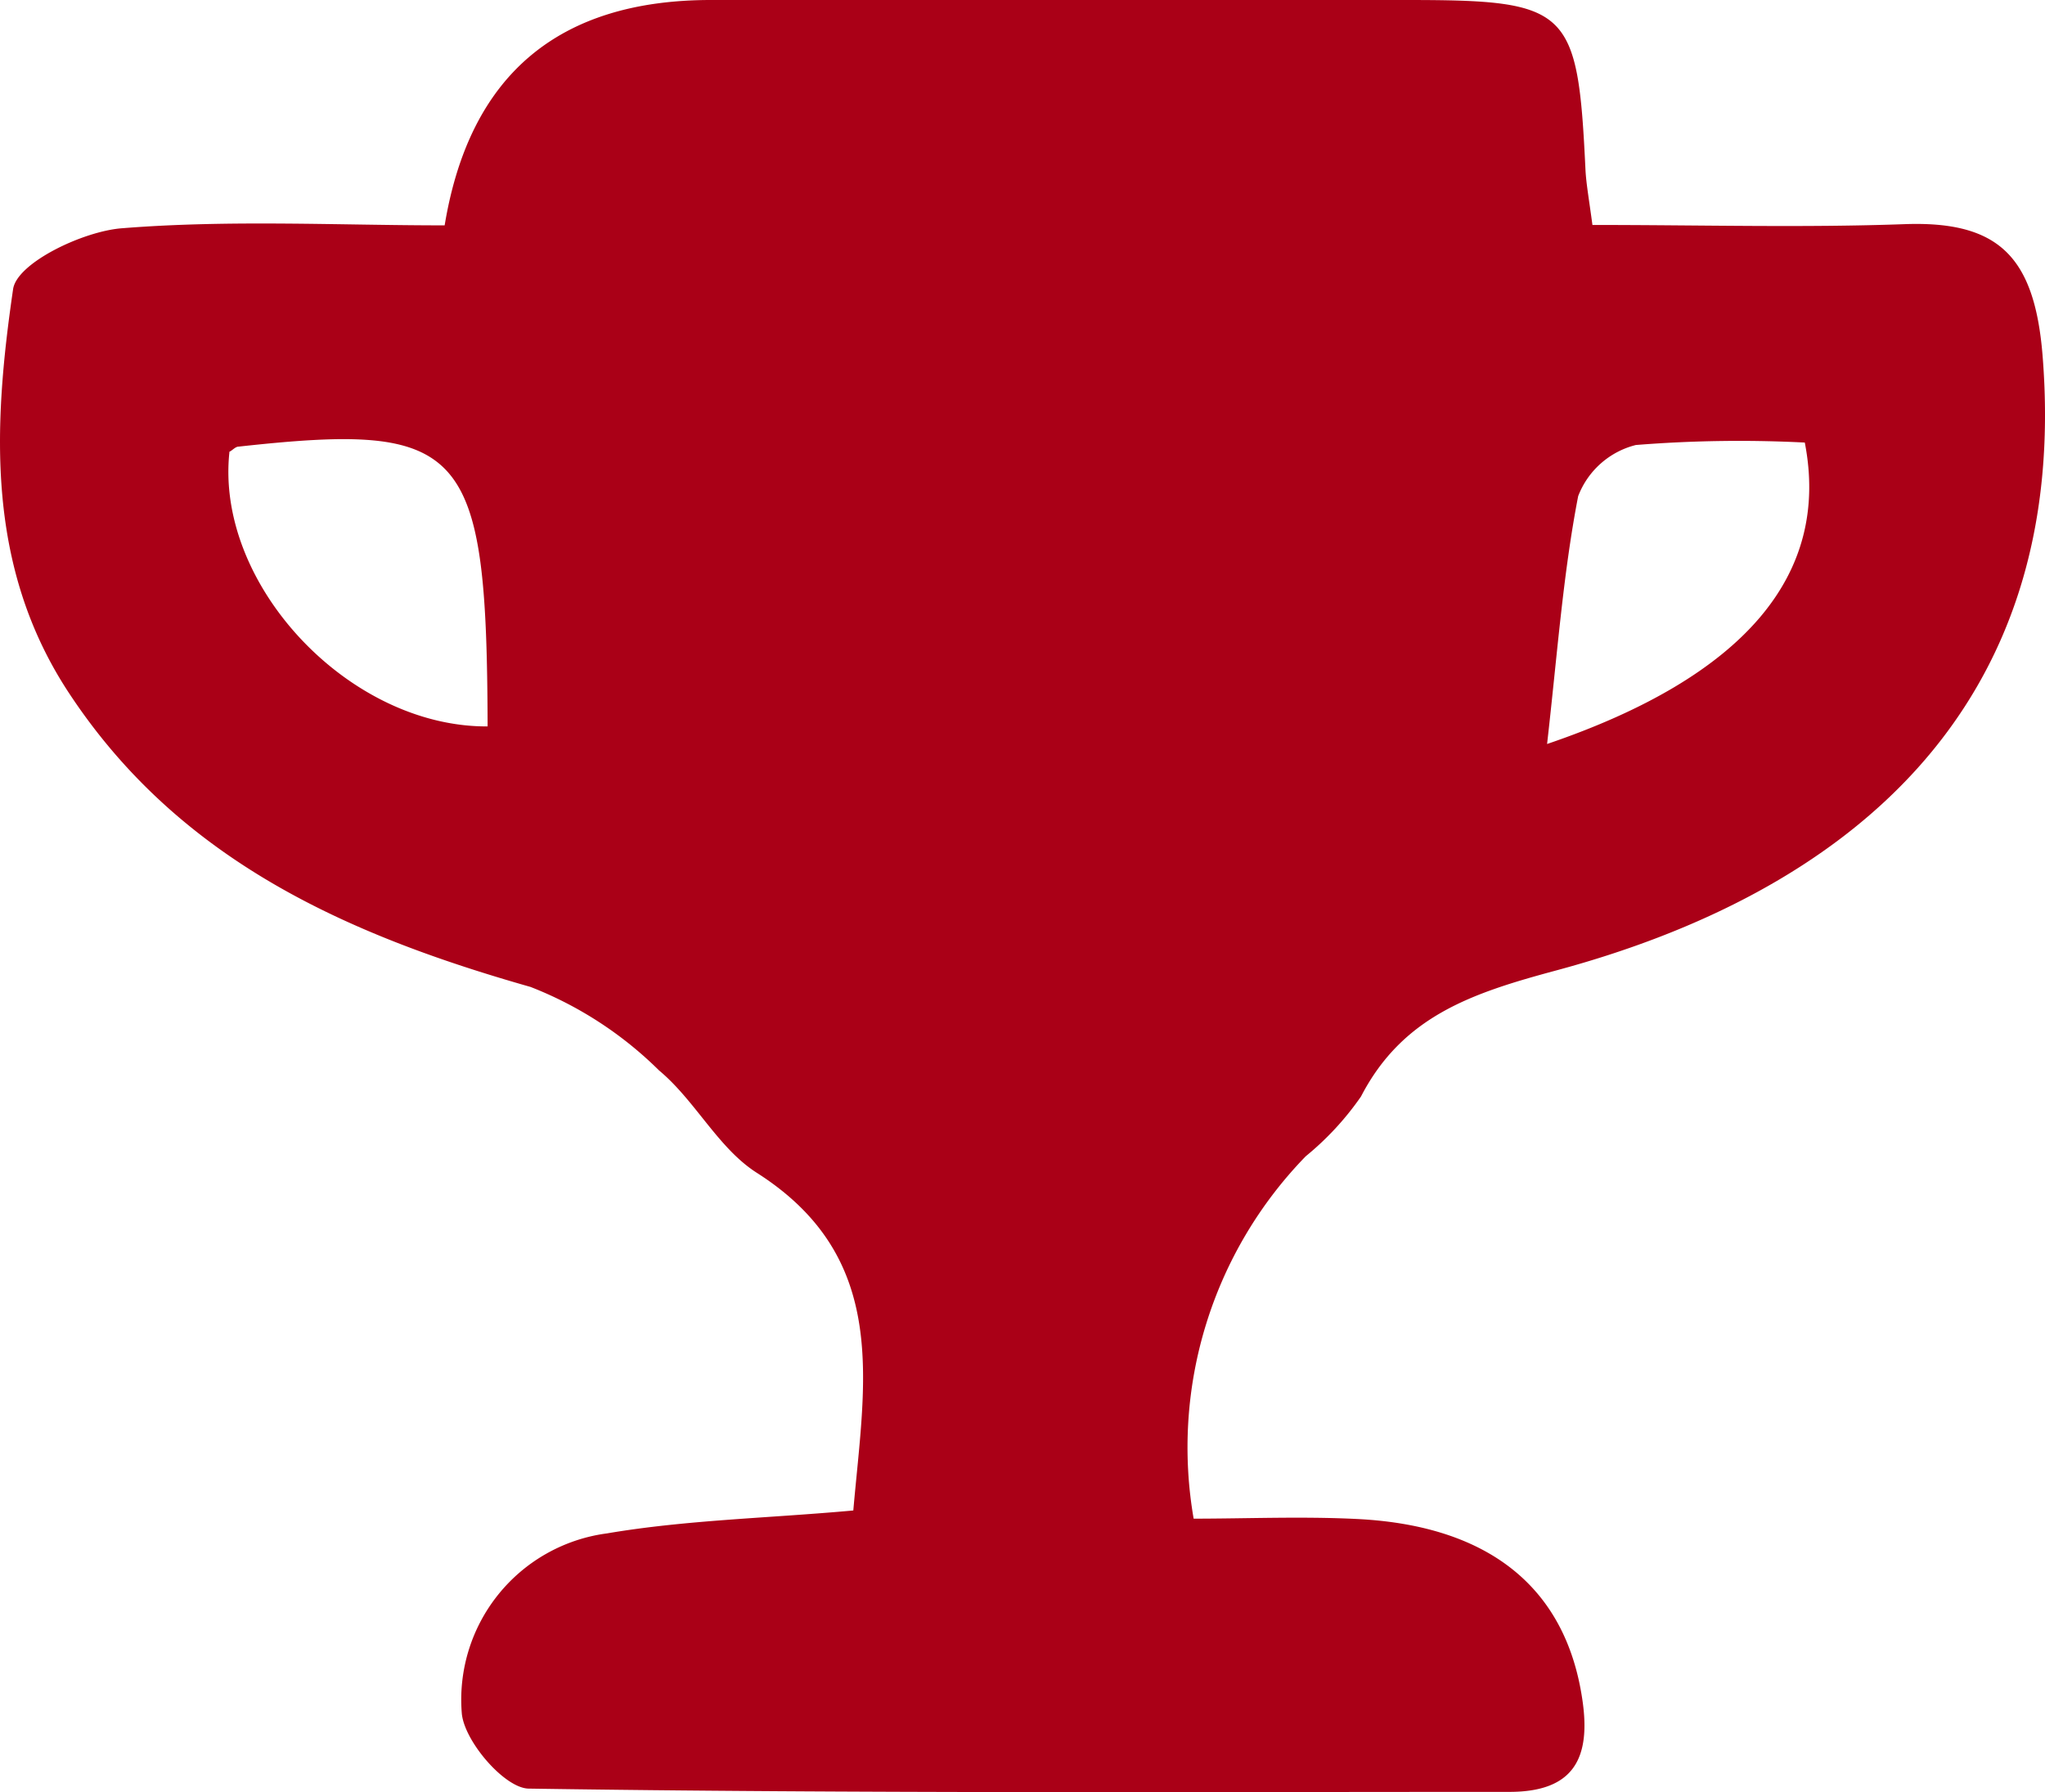 <svg xmlns="http://www.w3.org/2000/svg" width="49.992" height="43.816" viewBox="0 0 49.992 43.816">
  <g id="Layer_1" data-name="Layer 1" transform="translate(0)">
    <path id="Path_40" data-name="Path 40" d="M38.93,5.5c2.67,0,5.16.07,7.64-.02,2.29-.08,3.16.8,3.36,3.18.72,8.78-4.9,13.19-11.9,15.07-2.04.55-3.74,1.11-4.76,3.08a7.122,7.122,0,0,1-1.35,1.46,10.206,10.206,0,0,0-2.74,8.86c1.3,0,2.67-.06,4.03.01,3.23.17,5.07,1.71,5.47,4.4.22,1.45-.21,2.27-1.78,2.27-7.99,0-15.98.04-23.97-.08-.58,0-1.57-1.14-1.64-1.83a4.1,4.1,0,0,1,3.55-4.41c1.94-.33,3.93-.37,6.02-.56.27-3.12.92-6.16-2.35-8.25-.95-.6-1.51-1.77-2.4-2.51a9.231,9.231,0,0,0-3.14-2.04c-4.5-1.28-8.59-3.1-11.28-7.18C-.35,13.86-.17,10.43.32,7.07c.09-.64,1.71-1.42,2.67-1.49,2.63-.21,5.28-.07,7.88-.07Q11.78,0,17.38,0H34.36c4.02,0,4.21.19,4.4,4.18.02.33.08.66.17,1.33ZM5.61,11.04c-.36,3.25,2.92,6.74,6.31,6.72-.02-6.86-.55-7.45-6.09-6.84-.07,0-.14.08-.21.12Zm32.21,7.15c4.82-1.64,6.93-4.13,6.3-7.37a31.681,31.681,0,0,0-4.13.06,2.041,2.041,0,0,0-1.41,1.25C38.21,14.04,38.07,16,37.82,18.19Z" fill="#aa0017"/>
  </g>
</svg>
